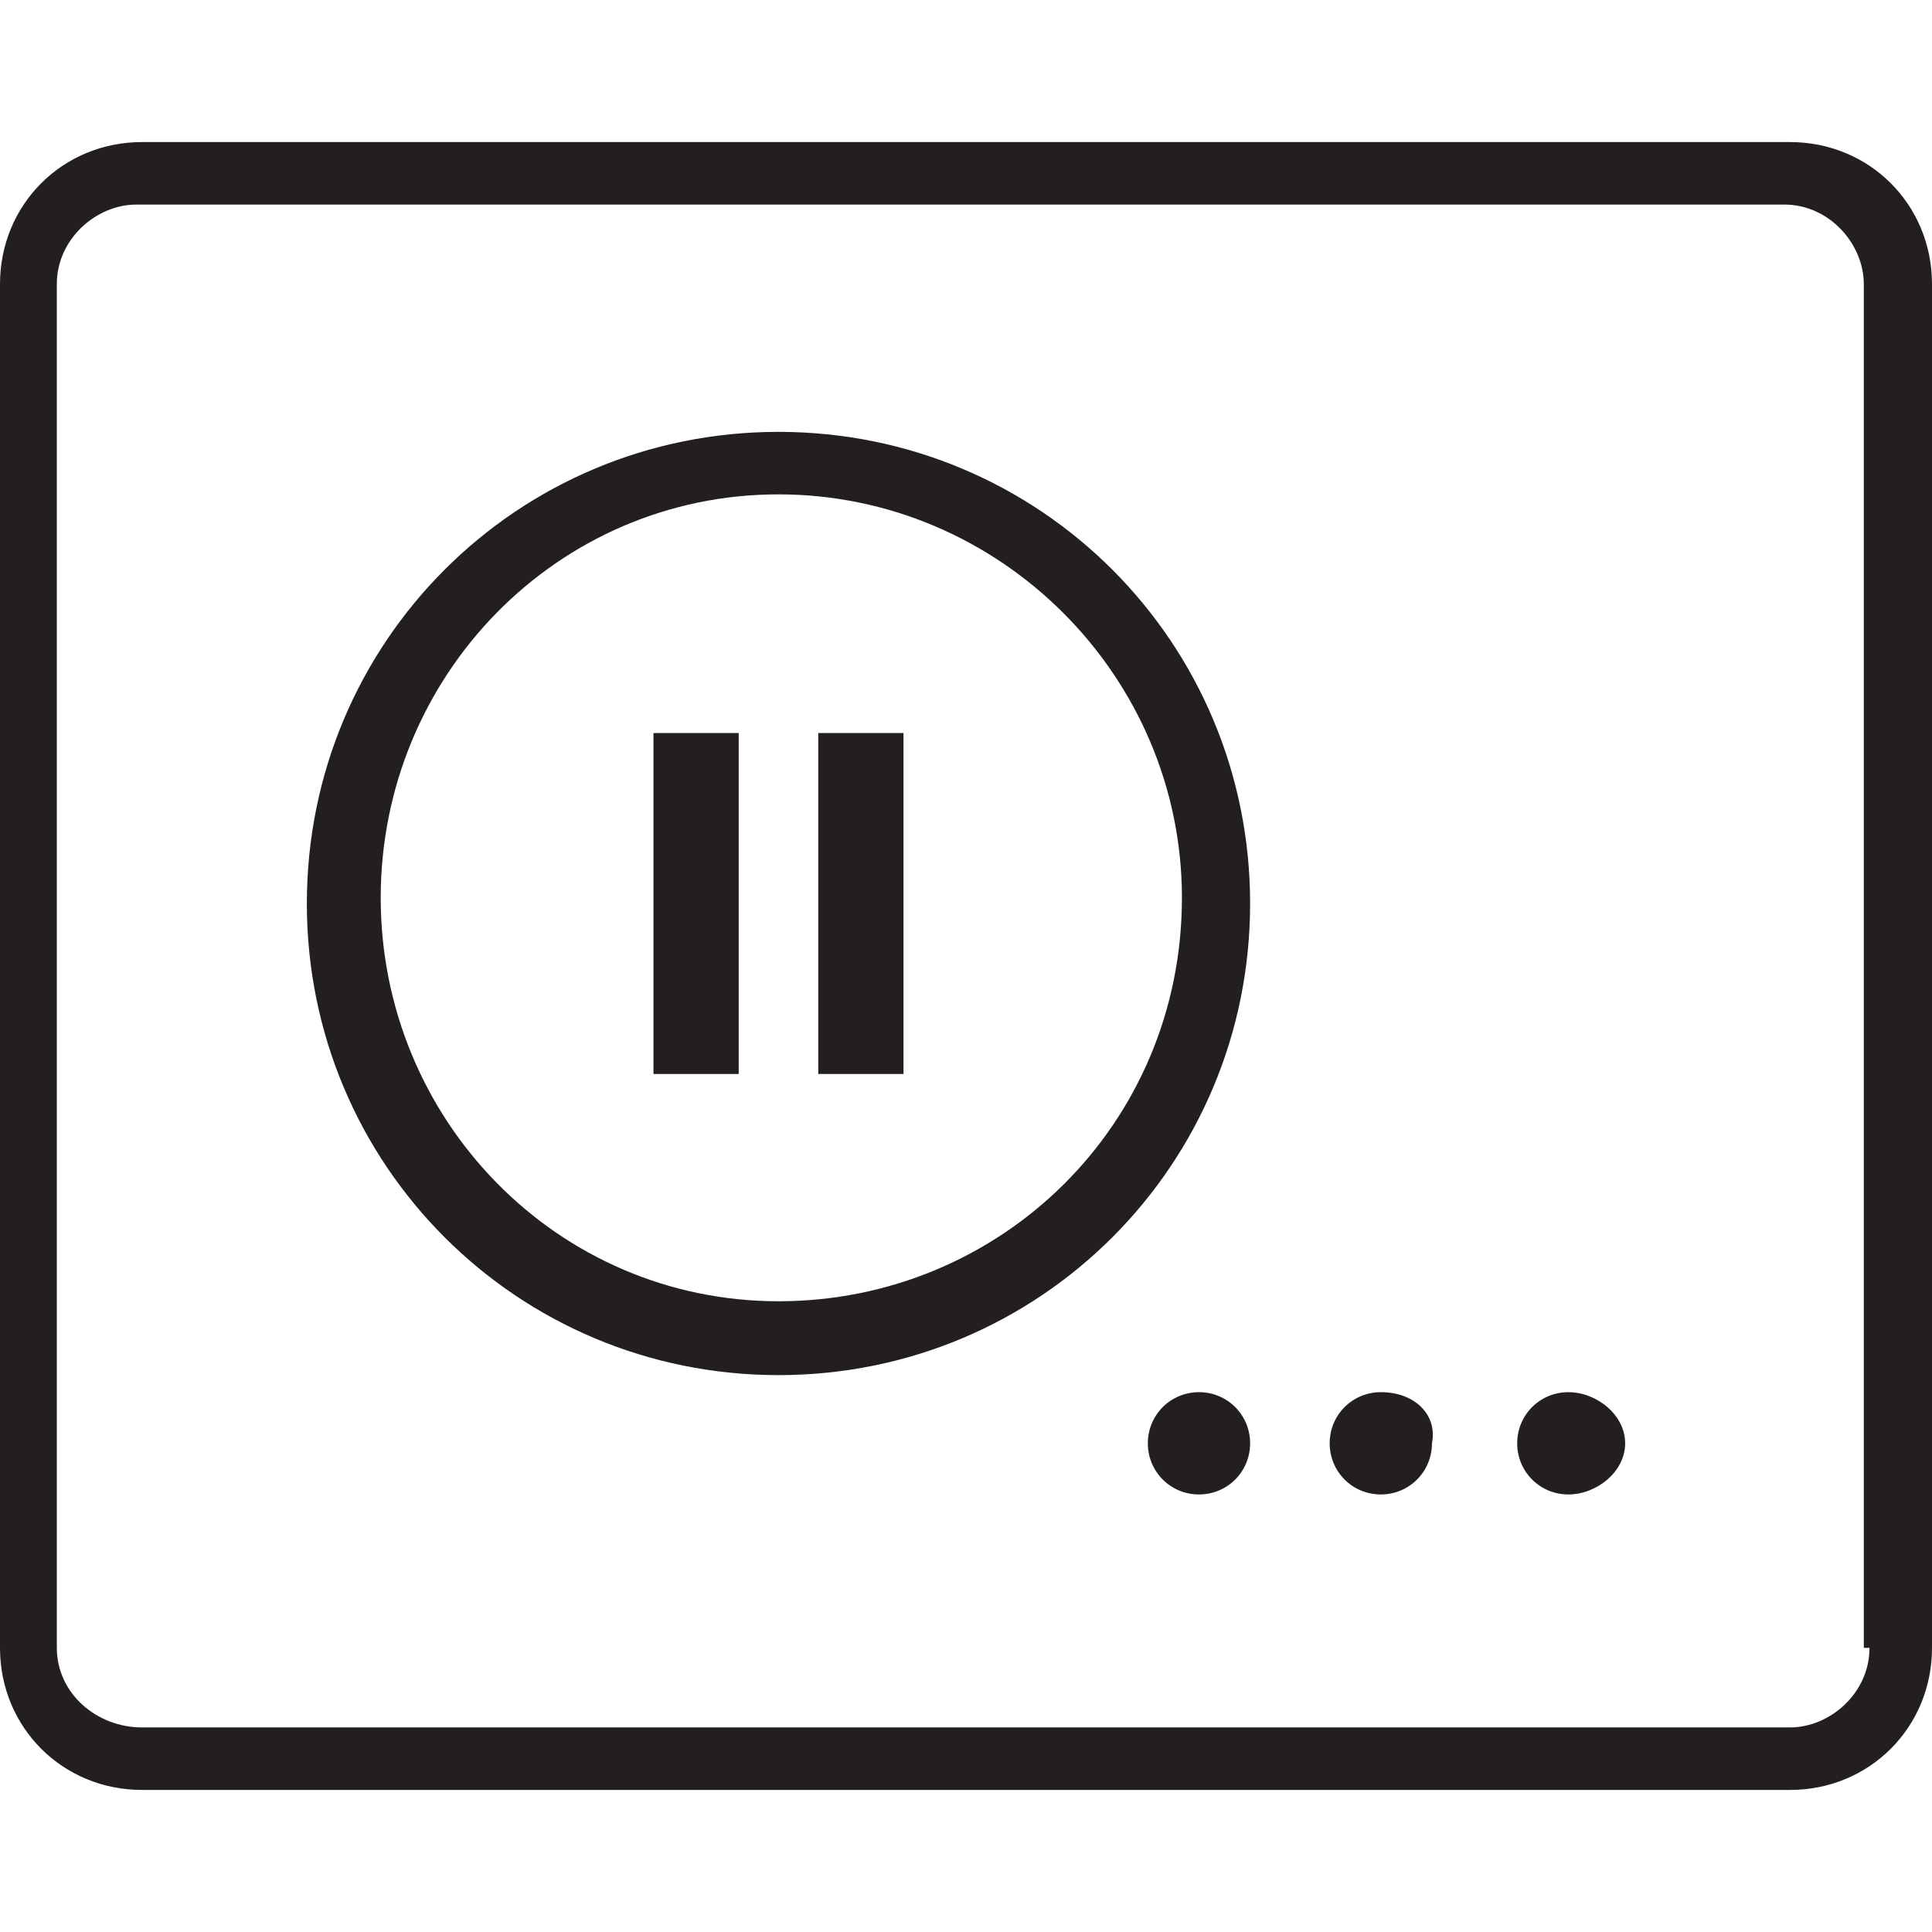 <?xml version="1.0" encoding="utf-8"?>
<!-- Generator: Adobe Illustrator 21.0.0, SVG Export Plug-In . SVG Version: 6.00 Build 0)  -->
<svg version="1.1" id="Слой_1" xmlns="http://www.w3.org/2000/svg" xmlns:xlink="http://www.w3.org/1999/xlink" x="0px" y="0px"
	 viewBox="0 0 34 34" style="enable-background:new 0 0 34 34;" xml:space="preserve">
<style type="text/css">
	.st0{clip-path:url(#SVGID_2_);fill:#231F20;}
</style>
<g>
	<defs>
		<rect id="SVGID_1_" y="2.5" width="34" height="29"/>
	</defs>
	<clipPath id="SVGID_2_">
		<use xlink:href="#SVGID_1_"  style="overflow:visible;"/>
	</clipPath>
	<path class="st0" d="M27.6,24.5c-0.5,0-0.9,0.4-0.9,0.9c0,0.5,0.4,0.9,0.9,0.9c0.5,0,1-0.4,1-0.9C28.6,24.9,28.1,24.5,27.6,24.5
		 M24.3,24.5c-0.5,0-0.9,0.4-0.9,0.9c0,0.5,0.4,0.9,0.9,0.9c0.5,0,0.9-0.4,0.9-0.9C25.3,24.9,24.9,24.5,24.3,24.5 M21.1,24.5
		c-0.5,0-0.9,0.4-0.9,0.9c0,0.5,0.4,0.9,0.9,0.9c0.5,0,0.9-0.4,0.9-0.9C22,24.9,21.6,24.5,21.1,24.5 M13.7,7.6
		c-4.6,0-8.3,3.7-8.3,8.3s3.7,8.3,8.3,8.3c4.6,0,8.3-3.7,8.3-8.3S18.3,7.6,13.7,7.6 M13.7,22.9c-3.9,0-7-3.2-7-7.1
		c0-3.9,3.1-7.1,7-7.1c3.9,0,7.1,3.2,7.1,7.1C20.8,19.8,17.6,22.9,13.7,22.9 M14.4,18.9h1.5v-6h-1.5V18.9z M11.5,18.9H13v-6h-1.5
		V18.9z M31.5,2.5h-29C1.1,2.5,0,3.6,0,5v24c0,1.4,1.1,2.5,2.5,2.5h29c1.4,0,2.5-1.1,2.5-2.5V5C34,3.6,32.9,2.5,31.5,2.5 M32.9,29
		c0,0.8-0.7,1.4-1.4,1.4h-29C1.7,30.4,1,29.8,1,29V5c0-0.8,0.7-1.4,1.4-1.4h29c0.8,0,1.4,0.7,1.4,1.4V29z"/>
</g>
</svg>
